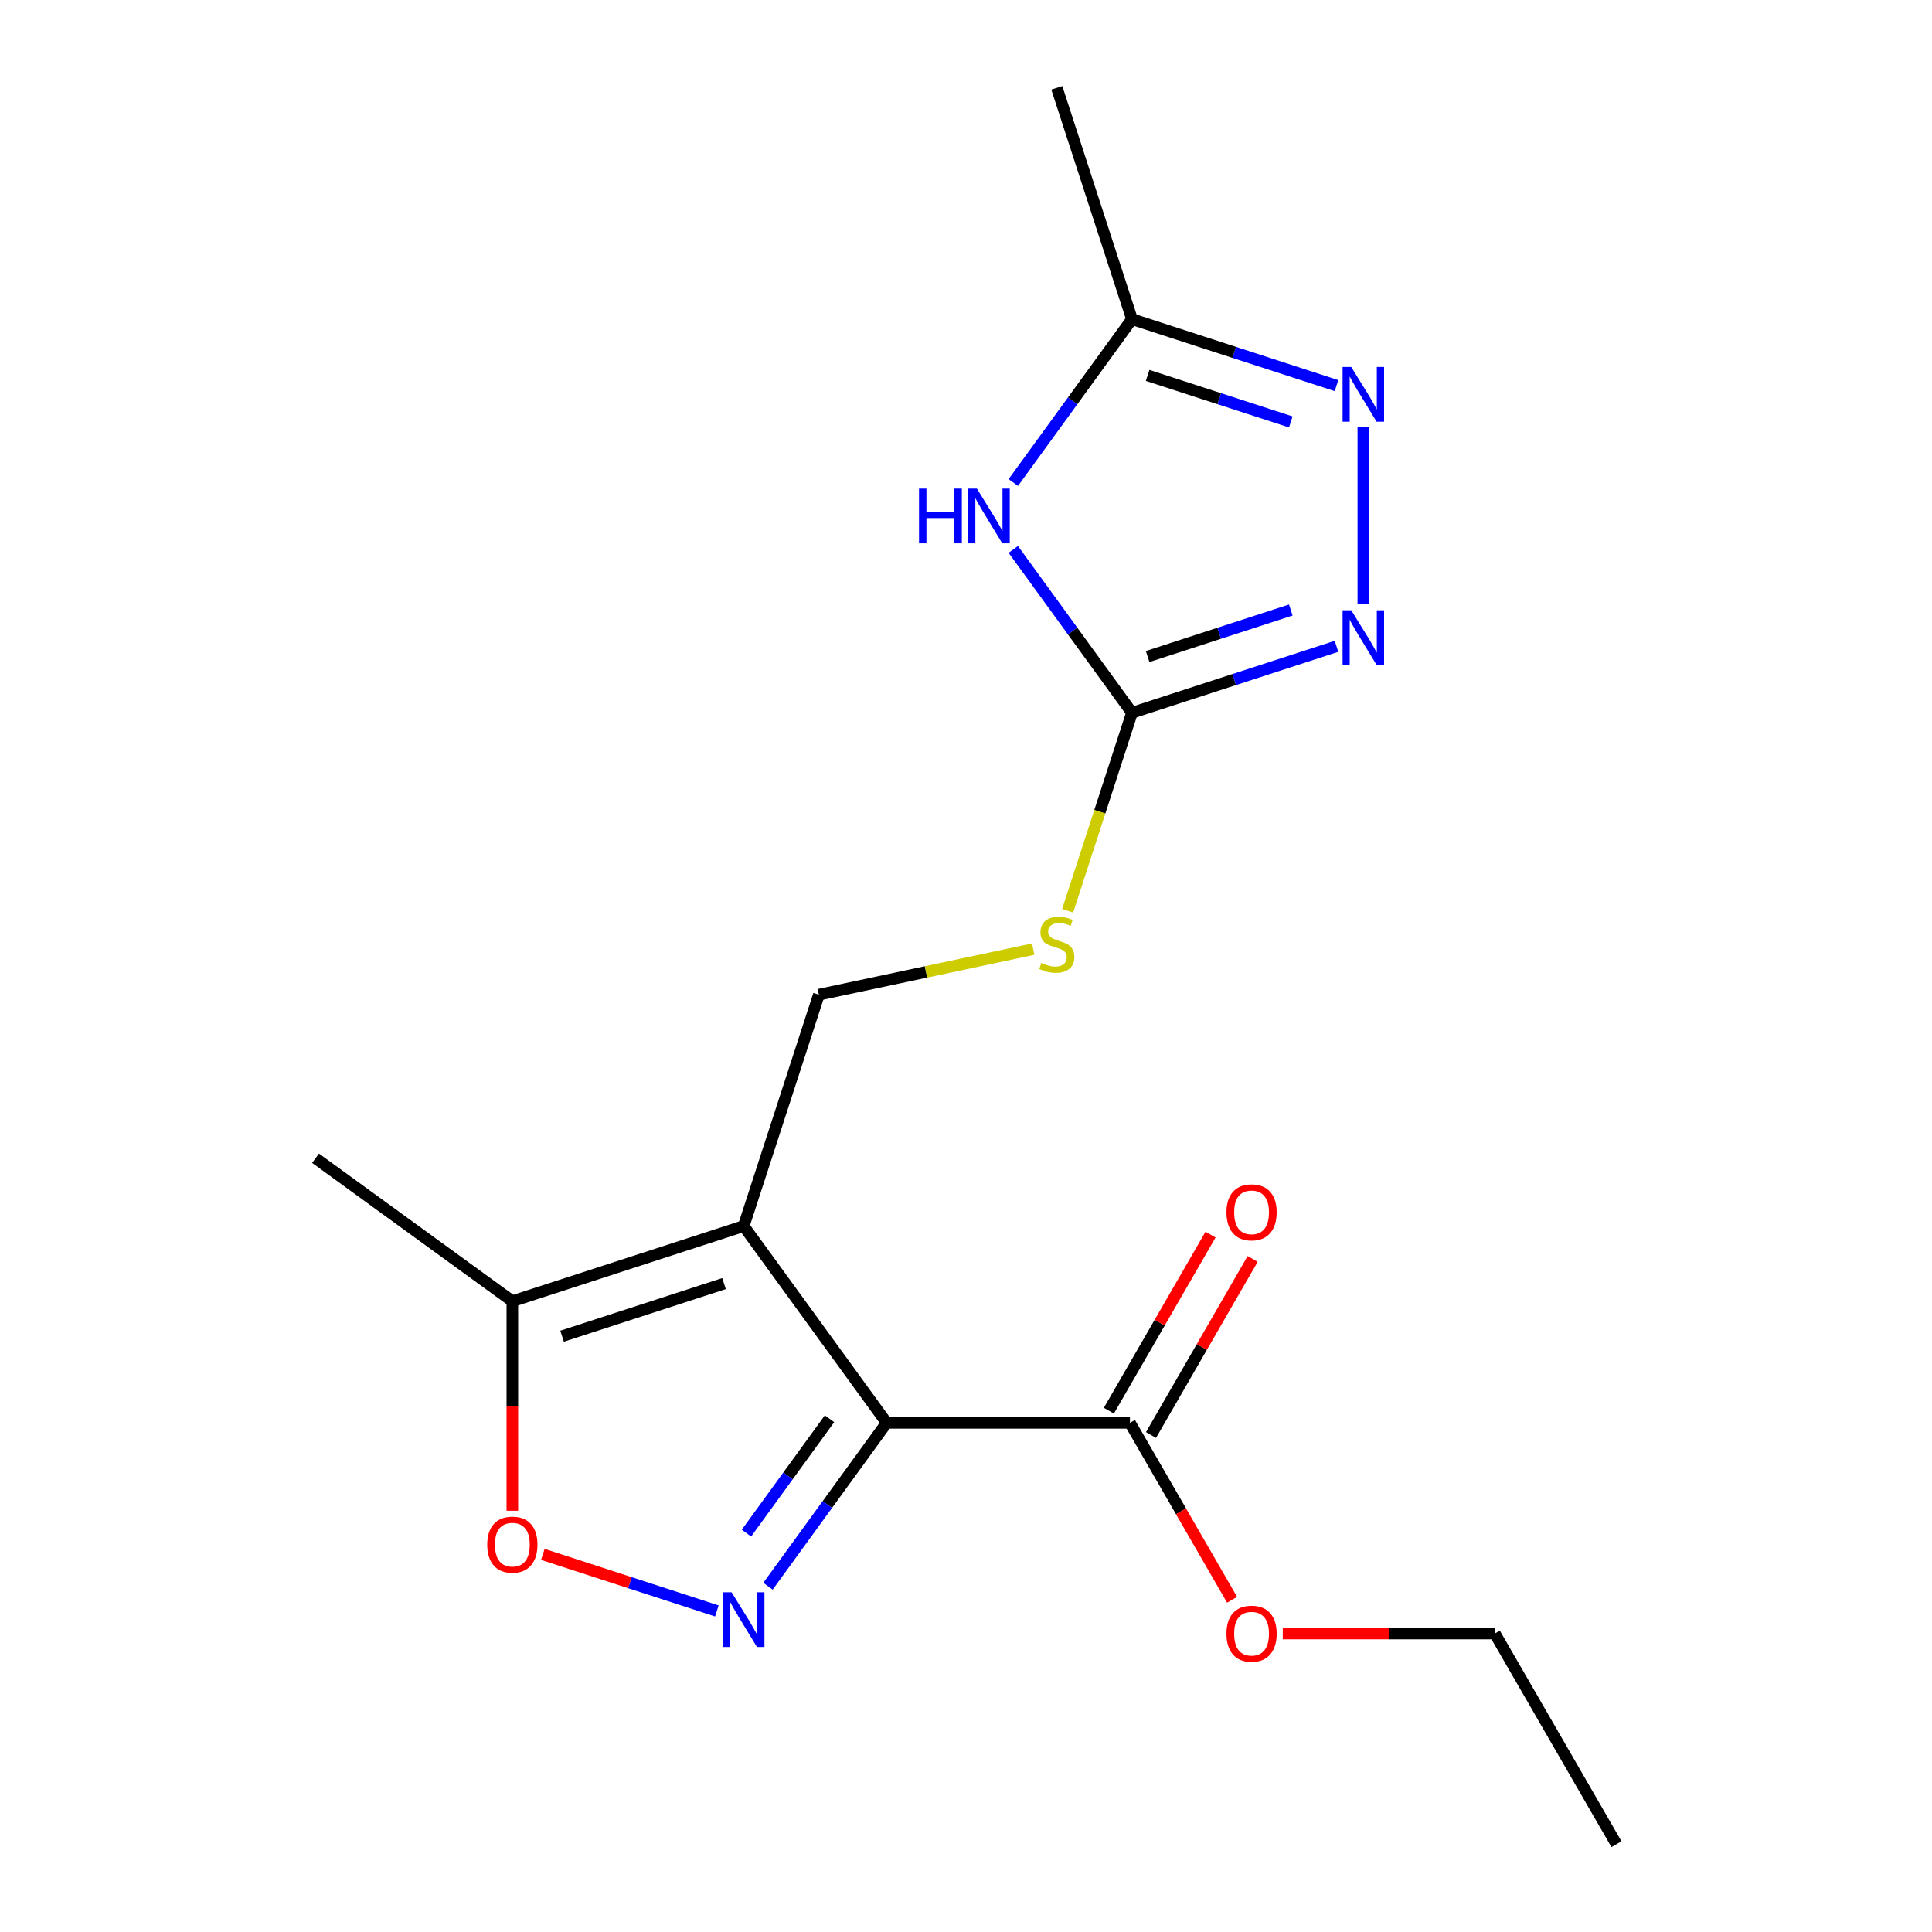 <?xml version='1.0' encoding='iso-8859-1'?>
<svg version='1.1' baseProfile='full'
              xmlns='http://www.w3.org/2000/svg'
                      xmlns:rdkit='http://www.rdkit.org/xml'
                      xmlns:xlink='http://www.w3.org/1999/xlink'
                  xml:space='preserve'
width='1000px' height='1000px' viewBox='0 0 1000 1000'>
<!-- END OF HEADER -->
<rect style='opacity:1.0;fill:#FFFFFF;stroke:none' width='1000' height='1000' x='0' y='0'> </rect>
<path class='bond-0' d='M 458.945,736.463 L 384.937,634.6' style='fill:none;fill-rule:evenodd;stroke:#000000;stroke-width:6px;stroke-linecap:butt;stroke-linejoin:miter;stroke-opacity:1' />
<path class='bond-1' d='M 458.945,736.463 L 428.228,778.741' style='fill:none;fill-rule:evenodd;stroke:#000000;stroke-width:6px;stroke-linecap:butt;stroke-linejoin:miter;stroke-opacity:1' />
<path class='bond-1' d='M 428.228,778.741 L 397.512,821.019' style='fill:none;fill-rule:evenodd;stroke:#0000FF;stroke-width:6px;stroke-linecap:butt;stroke-linejoin:miter;stroke-opacity:1' />
<path class='bond-1' d='M 429.357,734.345 L 407.855,763.94' style='fill:none;fill-rule:evenodd;stroke:#000000;stroke-width:6px;stroke-linecap:butt;stroke-linejoin:miter;stroke-opacity:1' />
<path class='bond-1' d='M 407.855,763.94 L 386.354,793.534' style='fill:none;fill-rule:evenodd;stroke:#0000FF;stroke-width:6px;stroke-linecap:butt;stroke-linejoin:miter;stroke-opacity:1' />
<path class='bond-8' d='M 458.945,736.463 L 584.854,736.463' style='fill:none;fill-rule:evenodd;stroke:#000000;stroke-width:6px;stroke-linecap:butt;stroke-linejoin:miter;stroke-opacity:1' />
<path class='bond-7' d='M 384.937,634.6 L 265.189,673.509' style='fill:none;fill-rule:evenodd;stroke:#000000;stroke-width:6px;stroke-linecap:butt;stroke-linejoin:miter;stroke-opacity:1' />
<path class='bond-7' d='M 374.756,664.386 L 290.933,691.622' style='fill:none;fill-rule:evenodd;stroke:#000000;stroke-width:6px;stroke-linecap:butt;stroke-linejoin:miter;stroke-opacity:1' />
<path class='bond-10' d='M 384.937,634.6 L 423.845,514.853' style='fill:none;fill-rule:evenodd;stroke:#000000;stroke-width:6px;stroke-linecap:butt;stroke-linejoin:miter;stroke-opacity:1' />
<path class='bond-6' d='M 371.049,833.814 L 326.011,819.18' style='fill:none;fill-rule:evenodd;stroke:#0000FF;stroke-width:6px;stroke-linecap:butt;stroke-linejoin:miter;stroke-opacity:1' />
<path class='bond-6' d='M 326.011,819.18 L 280.972,804.546' style='fill:none;fill-rule:evenodd;stroke:#FF0000;stroke-width:6px;stroke-linecap:butt;stroke-linejoin:miter;stroke-opacity:1' />
<path class='bond-2' d='M 524.478,284.373 L 555.195,326.65' style='fill:none;fill-rule:evenodd;stroke:#0000FF;stroke-width:6px;stroke-linecap:butt;stroke-linejoin:miter;stroke-opacity:1' />
<path class='bond-2' d='M 555.195,326.65 L 585.911,368.928' style='fill:none;fill-rule:evenodd;stroke:#000000;stroke-width:6px;stroke-linecap:butt;stroke-linejoin:miter;stroke-opacity:1' />
<path class='bond-9' d='M 524.478,249.757 L 555.195,207.479' style='fill:none;fill-rule:evenodd;stroke:#0000FF;stroke-width:6px;stroke-linecap:butt;stroke-linejoin:miter;stroke-opacity:1' />
<path class='bond-9' d='M 555.195,207.479 L 585.911,165.202' style='fill:none;fill-rule:evenodd;stroke:#000000;stroke-width:6px;stroke-linecap:butt;stroke-linejoin:miter;stroke-opacity:1' />
<path class='bond-3' d='M 585.911,368.928 L 569.263,420.168' style='fill:none;fill-rule:evenodd;stroke:#000000;stroke-width:6px;stroke-linecap:butt;stroke-linejoin:miter;stroke-opacity:1' />
<path class='bond-3' d='M 569.263,420.168 L 552.614,471.407' style='fill:none;fill-rule:evenodd;stroke:#CCCC00;stroke-width:6px;stroke-linecap:butt;stroke-linejoin:miter;stroke-opacity:1' />
<path class='bond-4' d='M 585.911,368.928 L 638.841,351.73' style='fill:none;fill-rule:evenodd;stroke:#000000;stroke-width:6px;stroke-linecap:butt;stroke-linejoin:miter;stroke-opacity:1' />
<path class='bond-4' d='M 638.841,351.73 L 691.771,334.532' style='fill:none;fill-rule:evenodd;stroke:#0000FF;stroke-width:6px;stroke-linecap:butt;stroke-linejoin:miter;stroke-opacity:1' />
<path class='bond-4' d='M 594.009,339.819 L 631.06,327.781' style='fill:none;fill-rule:evenodd;stroke:#000000;stroke-width:6px;stroke-linecap:butt;stroke-linejoin:miter;stroke-opacity:1' />
<path class='bond-4' d='M 631.06,327.781 L 668.11,315.742' style='fill:none;fill-rule:evenodd;stroke:#0000FF;stroke-width:6px;stroke-linecap:butt;stroke-linejoin:miter;stroke-opacity:1' />
<path class='bond-5' d='M 705.659,312.712 L 705.659,220.985' style='fill:none;fill-rule:evenodd;stroke:#0000FF;stroke-width:6px;stroke-linecap:butt;stroke-linejoin:miter;stroke-opacity:1' />
<path class='bond-19' d='M 691.771,199.598 L 638.841,182.4' style='fill:none;fill-rule:evenodd;stroke:#0000FF;stroke-width:6px;stroke-linecap:butt;stroke-linejoin:miter;stroke-opacity:1' />
<path class='bond-19' d='M 638.841,182.4 L 585.911,165.202' style='fill:none;fill-rule:evenodd;stroke:#000000;stroke-width:6px;stroke-linecap:butt;stroke-linejoin:miter;stroke-opacity:1' />
<path class='bond-19' d='M 668.11,218.388 L 631.06,206.349' style='fill:none;fill-rule:evenodd;stroke:#0000FF;stroke-width:6px;stroke-linecap:butt;stroke-linejoin:miter;stroke-opacity:1' />
<path class='bond-19' d='M 631.06,206.349 L 594.009,194.311' style='fill:none;fill-rule:evenodd;stroke:#000000;stroke-width:6px;stroke-linecap:butt;stroke-linejoin:miter;stroke-opacity:1' />
<path class='bond-18' d='M 265.189,781.951 L 265.189,727.73' style='fill:none;fill-rule:evenodd;stroke:#FF0000;stroke-width:6px;stroke-linecap:butt;stroke-linejoin:miter;stroke-opacity:1' />
<path class='bond-18' d='M 265.189,727.73 L 265.189,673.509' style='fill:none;fill-rule:evenodd;stroke:#000000;stroke-width:6px;stroke-linecap:butt;stroke-linejoin:miter;stroke-opacity:1' />
<path class='bond-14' d='M 265.189,673.509 L 163.326,599.501' style='fill:none;fill-rule:evenodd;stroke:#000000;stroke-width:6px;stroke-linecap:butt;stroke-linejoin:miter;stroke-opacity:1' />
<path class='bond-12' d='M 595.758,742.759 L 622.066,697.192' style='fill:none;fill-rule:evenodd;stroke:#000000;stroke-width:6px;stroke-linecap:butt;stroke-linejoin:miter;stroke-opacity:1' />
<path class='bond-12' d='M 622.066,697.192 L 648.374,651.626' style='fill:none;fill-rule:evenodd;stroke:#FF0000;stroke-width:6px;stroke-linecap:butt;stroke-linejoin:miter;stroke-opacity:1' />
<path class='bond-12' d='M 573.95,730.168 L 600.258,684.601' style='fill:none;fill-rule:evenodd;stroke:#000000;stroke-width:6px;stroke-linecap:butt;stroke-linejoin:miter;stroke-opacity:1' />
<path class='bond-12' d='M 600.258,684.601 L 626.566,639.035' style='fill:none;fill-rule:evenodd;stroke:#FF0000;stroke-width:6px;stroke-linecap:butt;stroke-linejoin:miter;stroke-opacity:1' />
<path class='bond-13' d='M 584.854,736.463 L 611.289,782.25' style='fill:none;fill-rule:evenodd;stroke:#000000;stroke-width:6px;stroke-linecap:butt;stroke-linejoin:miter;stroke-opacity:1' />
<path class='bond-13' d='M 611.289,782.25 L 637.724,828.037' style='fill:none;fill-rule:evenodd;stroke:#FF0000;stroke-width:6px;stroke-linecap:butt;stroke-linejoin:miter;stroke-opacity:1' />
<path class='bond-15' d='M 585.911,165.202 L 547.003,45.455' style='fill:none;fill-rule:evenodd;stroke:#000000;stroke-width:6px;stroke-linecap:butt;stroke-linejoin:miter;stroke-opacity:1' />
<path class='bond-11' d='M 423.845,514.853 L 479.31,503.064' style='fill:none;fill-rule:evenodd;stroke:#000000;stroke-width:6px;stroke-linecap:butt;stroke-linejoin:miter;stroke-opacity:1' />
<path class='bond-11' d='M 479.31,503.064 L 534.775,491.274' style='fill:none;fill-rule:evenodd;stroke:#CCCC00;stroke-width:6px;stroke-linecap:butt;stroke-linejoin:miter;stroke-opacity:1' />
<path class='bond-16' d='M 663.957,845.504 L 718.838,845.504' style='fill:none;fill-rule:evenodd;stroke:#FF0000;stroke-width:6px;stroke-linecap:butt;stroke-linejoin:miter;stroke-opacity:1' />
<path class='bond-16' d='M 718.838,845.504 L 773.719,845.504' style='fill:none;fill-rule:evenodd;stroke:#000000;stroke-width:6px;stroke-linecap:butt;stroke-linejoin:miter;stroke-opacity:1' />
<path class='bond-17' d='M 773.719,845.504 L 836.674,954.545' style='fill:none;fill-rule:evenodd;stroke:#000000;stroke-width:6px;stroke-linecap:butt;stroke-linejoin:miter;stroke-opacity:1' />
<path  class='atom-2' d='M 378.677 824.167
L 387.957 839.167
Q 388.877 840.647, 390.357 843.327
Q 391.837 846.007, 391.917 846.167
L 391.917 824.167
L 395.677 824.167
L 395.677 852.487
L 391.797 852.487
L 381.837 836.087
Q 380.677 834.167, 379.437 831.967
Q 378.237 829.767, 377.877 829.087
L 377.877 852.487
L 374.197 852.487
L 374.197 824.167
L 378.677 824.167
' fill='#0000FF'/>
<path  class='atom-3' d='M 475.684 252.905
L 479.524 252.905
L 479.524 264.945
L 494.004 264.945
L 494.004 252.905
L 497.844 252.905
L 497.844 281.225
L 494.004 281.225
L 494.004 268.145
L 479.524 268.145
L 479.524 281.225
L 475.684 281.225
L 475.684 252.905
' fill='#0000FF'/>
<path  class='atom-3' d='M 505.644 252.905
L 514.924 267.905
Q 515.844 269.385, 517.324 272.065
Q 518.804 274.745, 518.884 274.905
L 518.884 252.905
L 522.644 252.905
L 522.644 281.225
L 518.764 281.225
L 508.804 264.825
Q 507.644 262.905, 506.404 260.705
Q 505.204 258.505, 504.844 257.825
L 504.844 281.225
L 501.164 281.225
L 501.164 252.905
L 505.644 252.905
' fill='#0000FF'/>
<path  class='atom-5' d='M 699.399 315.86
L 708.679 330.86
Q 709.599 332.34, 711.079 335.02
Q 712.559 337.7, 712.639 337.86
L 712.639 315.86
L 716.399 315.86
L 716.399 344.18
L 712.519 344.18
L 702.559 327.78
Q 701.399 325.86, 700.159 323.66
Q 698.959 321.46, 698.599 320.78
L 698.599 344.18
L 694.919 344.18
L 694.919 315.86
L 699.399 315.86
' fill='#0000FF'/>
<path  class='atom-6' d='M 699.399 189.95
L 708.679 204.95
Q 709.599 206.43, 711.079 209.11
Q 712.559 211.79, 712.639 211.95
L 712.639 189.95
L 716.399 189.95
L 716.399 218.27
L 712.519 218.27
L 702.559 201.87
Q 701.399 199.95, 700.159 197.75
Q 698.959 195.55, 698.599 194.87
L 698.599 218.27
L 694.919 218.27
L 694.919 189.95
L 699.399 189.95
' fill='#0000FF'/>
<path  class='atom-7' d='M 252.189 799.498
Q 252.189 792.698, 255.549 788.898
Q 258.909 785.098, 265.189 785.098
Q 271.469 785.098, 274.829 788.898
Q 278.189 792.698, 278.189 799.498
Q 278.189 806.378, 274.789 810.298
Q 271.389 814.178, 265.189 814.178
Q 258.949 814.178, 255.549 810.298
Q 252.189 806.418, 252.189 799.498
M 265.189 810.978
Q 269.509 810.978, 271.829 808.098
Q 274.189 805.178, 274.189 799.498
Q 274.189 793.938, 271.829 791.138
Q 269.509 788.298, 265.189 788.298
Q 260.869 788.298, 258.509 791.098
Q 256.189 793.898, 256.189 799.498
Q 256.189 805.218, 258.509 808.098
Q 260.869 810.978, 265.189 810.978
' fill='#FF0000'/>
<path  class='atom-12' d='M 539.003 498.395
Q 539.323 498.515, 540.643 499.075
Q 541.963 499.635, 543.403 499.995
Q 544.883 500.315, 546.323 500.315
Q 549.003 500.315, 550.563 499.035
Q 552.123 497.715, 552.123 495.435
Q 552.123 493.875, 551.323 492.915
Q 550.563 491.955, 549.363 491.435
Q 548.163 490.915, 546.163 490.315
Q 543.643 489.555, 542.123 488.835
Q 540.643 488.115, 539.563 486.595
Q 538.523 485.075, 538.523 482.515
Q 538.523 478.955, 540.923 476.755
Q 543.363 474.555, 548.163 474.555
Q 551.443 474.555, 555.163 476.115
L 554.243 479.195
Q 550.843 477.795, 548.283 477.795
Q 545.523 477.795, 544.003 478.955
Q 542.483 480.075, 542.523 482.035
Q 542.523 483.555, 543.283 484.475
Q 544.083 485.395, 545.203 485.915
Q 546.363 486.435, 548.283 487.035
Q 550.843 487.835, 552.363 488.635
Q 553.883 489.435, 554.963 491.075
Q 556.083 492.675, 556.083 495.435
Q 556.083 499.355, 553.443 501.475
Q 550.843 503.555, 546.483 503.555
Q 543.963 503.555, 542.043 502.995
Q 540.163 502.475, 537.923 501.555
L 539.003 498.395
' fill='#CCCC00'/>
<path  class='atom-13' d='M 634.809 627.503
Q 634.809 620.703, 638.169 616.903
Q 641.529 613.103, 647.809 613.103
Q 654.089 613.103, 657.449 616.903
Q 660.809 620.703, 660.809 627.503
Q 660.809 634.383, 657.409 638.303
Q 654.009 642.183, 647.809 642.183
Q 641.569 642.183, 638.169 638.303
Q 634.809 634.423, 634.809 627.503
M 647.809 638.983
Q 652.129 638.983, 654.449 636.103
Q 656.809 633.183, 656.809 627.503
Q 656.809 621.943, 654.449 619.143
Q 652.129 616.303, 647.809 616.303
Q 643.489 616.303, 641.129 619.103
Q 638.809 621.903, 638.809 627.503
Q 638.809 633.223, 641.129 636.103
Q 643.489 638.983, 647.809 638.983
' fill='#FF0000'/>
<path  class='atom-14' d='M 634.809 845.584
Q 634.809 838.784, 638.169 834.984
Q 641.529 831.184, 647.809 831.184
Q 654.089 831.184, 657.449 834.984
Q 660.809 838.784, 660.809 845.584
Q 660.809 852.464, 657.409 856.384
Q 654.009 860.264, 647.809 860.264
Q 641.569 860.264, 638.169 856.384
Q 634.809 852.504, 634.809 845.584
M 647.809 857.064
Q 652.129 857.064, 654.449 854.184
Q 656.809 851.264, 656.809 845.584
Q 656.809 840.024, 654.449 837.224
Q 652.129 834.384, 647.809 834.384
Q 643.489 834.384, 641.129 837.184
Q 638.809 839.984, 638.809 845.584
Q 638.809 851.304, 641.129 854.184
Q 643.489 857.064, 647.809 857.064
' fill='#FF0000'/>
</svg>
